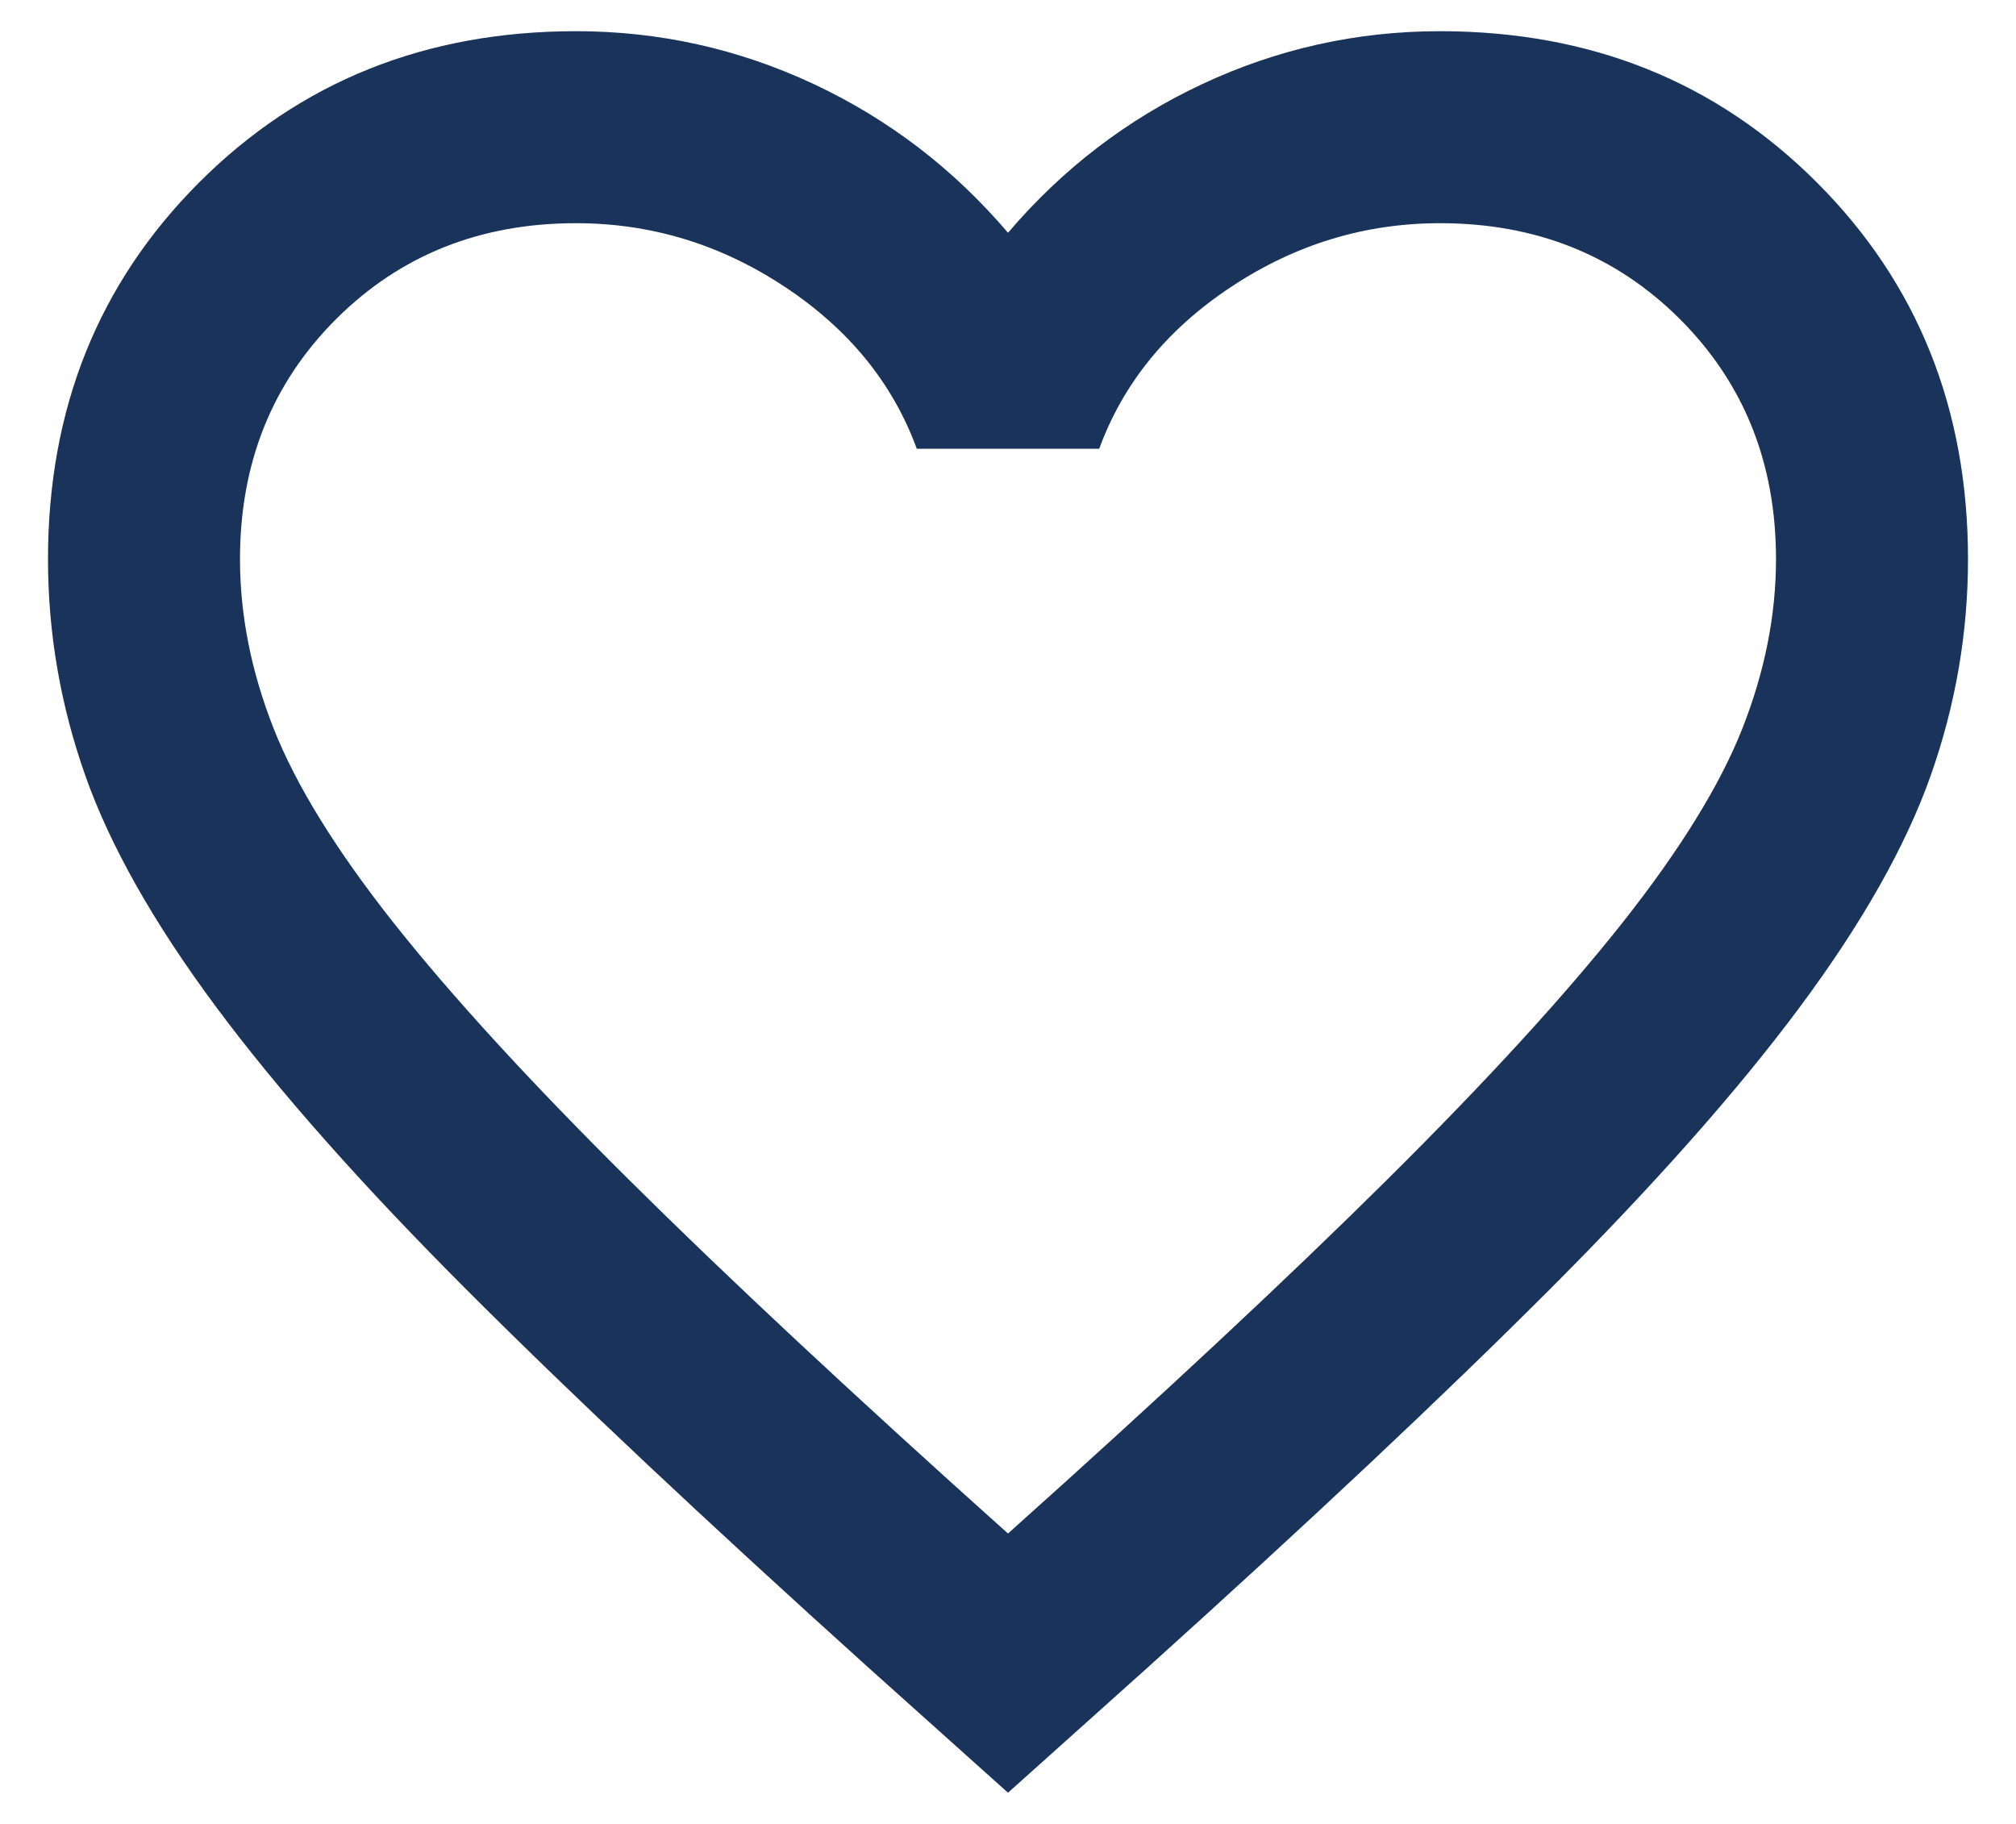 <svg width="21" height="19" viewBox="0 0 21 19" fill="none" xmlns="http://www.w3.org/2000/svg">
<path d="M10.5 18.675L9.05 17.375C7.367 15.858 5.975 14.55 4.875 13.45C3.775 12.35 2.9 11.363 2.25 10.488C1.6 9.613 1.146 8.809 0.887 8.075C0.629 7.342 0.5 6.592 0.5 5.825C0.5 4.259 1.025 2.95 2.075 1.9C3.125 0.85 4.433 0.325 6 0.325C6.867 0.325 7.692 0.509 8.475 0.875C9.258 1.242 9.933 1.759 10.5 2.425C11.067 1.759 11.742 1.242 12.525 0.875C13.308 0.509 14.133 0.325 15 0.325C16.567 0.325 17.875 0.85 18.925 1.9C19.975 2.95 20.5 4.259 20.5 5.825C20.5 6.592 20.371 7.342 20.113 8.075C19.854 8.809 19.4 9.613 18.75 10.488C18.1 11.363 17.225 12.35 16.125 13.45C15.025 14.55 13.633 15.858 11.95 17.375L10.5 18.675ZM10.5 15.975C12.1 14.542 13.417 13.313 14.45 12.288C15.483 11.263 16.3 10.371 16.9 9.613C17.5 8.854 17.917 8.179 18.15 7.588C18.383 6.996 18.5 6.409 18.5 5.825C18.5 4.825 18.167 3.992 17.5 3.325C16.833 2.659 16 2.325 15 2.325C14.217 2.325 13.492 2.546 12.825 2.988C12.158 3.429 11.7 3.992 11.45 4.675H9.55C9.3 3.992 8.842 3.429 8.175 2.988C7.508 2.546 6.783 2.325 6 2.325C5 2.325 4.167 2.659 3.5 3.325C2.833 3.992 2.5 4.825 2.5 5.825C2.5 6.409 2.617 6.996 2.85 7.588C3.083 8.179 3.5 8.854 4.1 9.613C4.7 10.371 5.517 11.263 6.55 12.288C7.583 13.313 8.9 14.542 10.5 15.975Z" fill="#19335B"/>
</svg>
